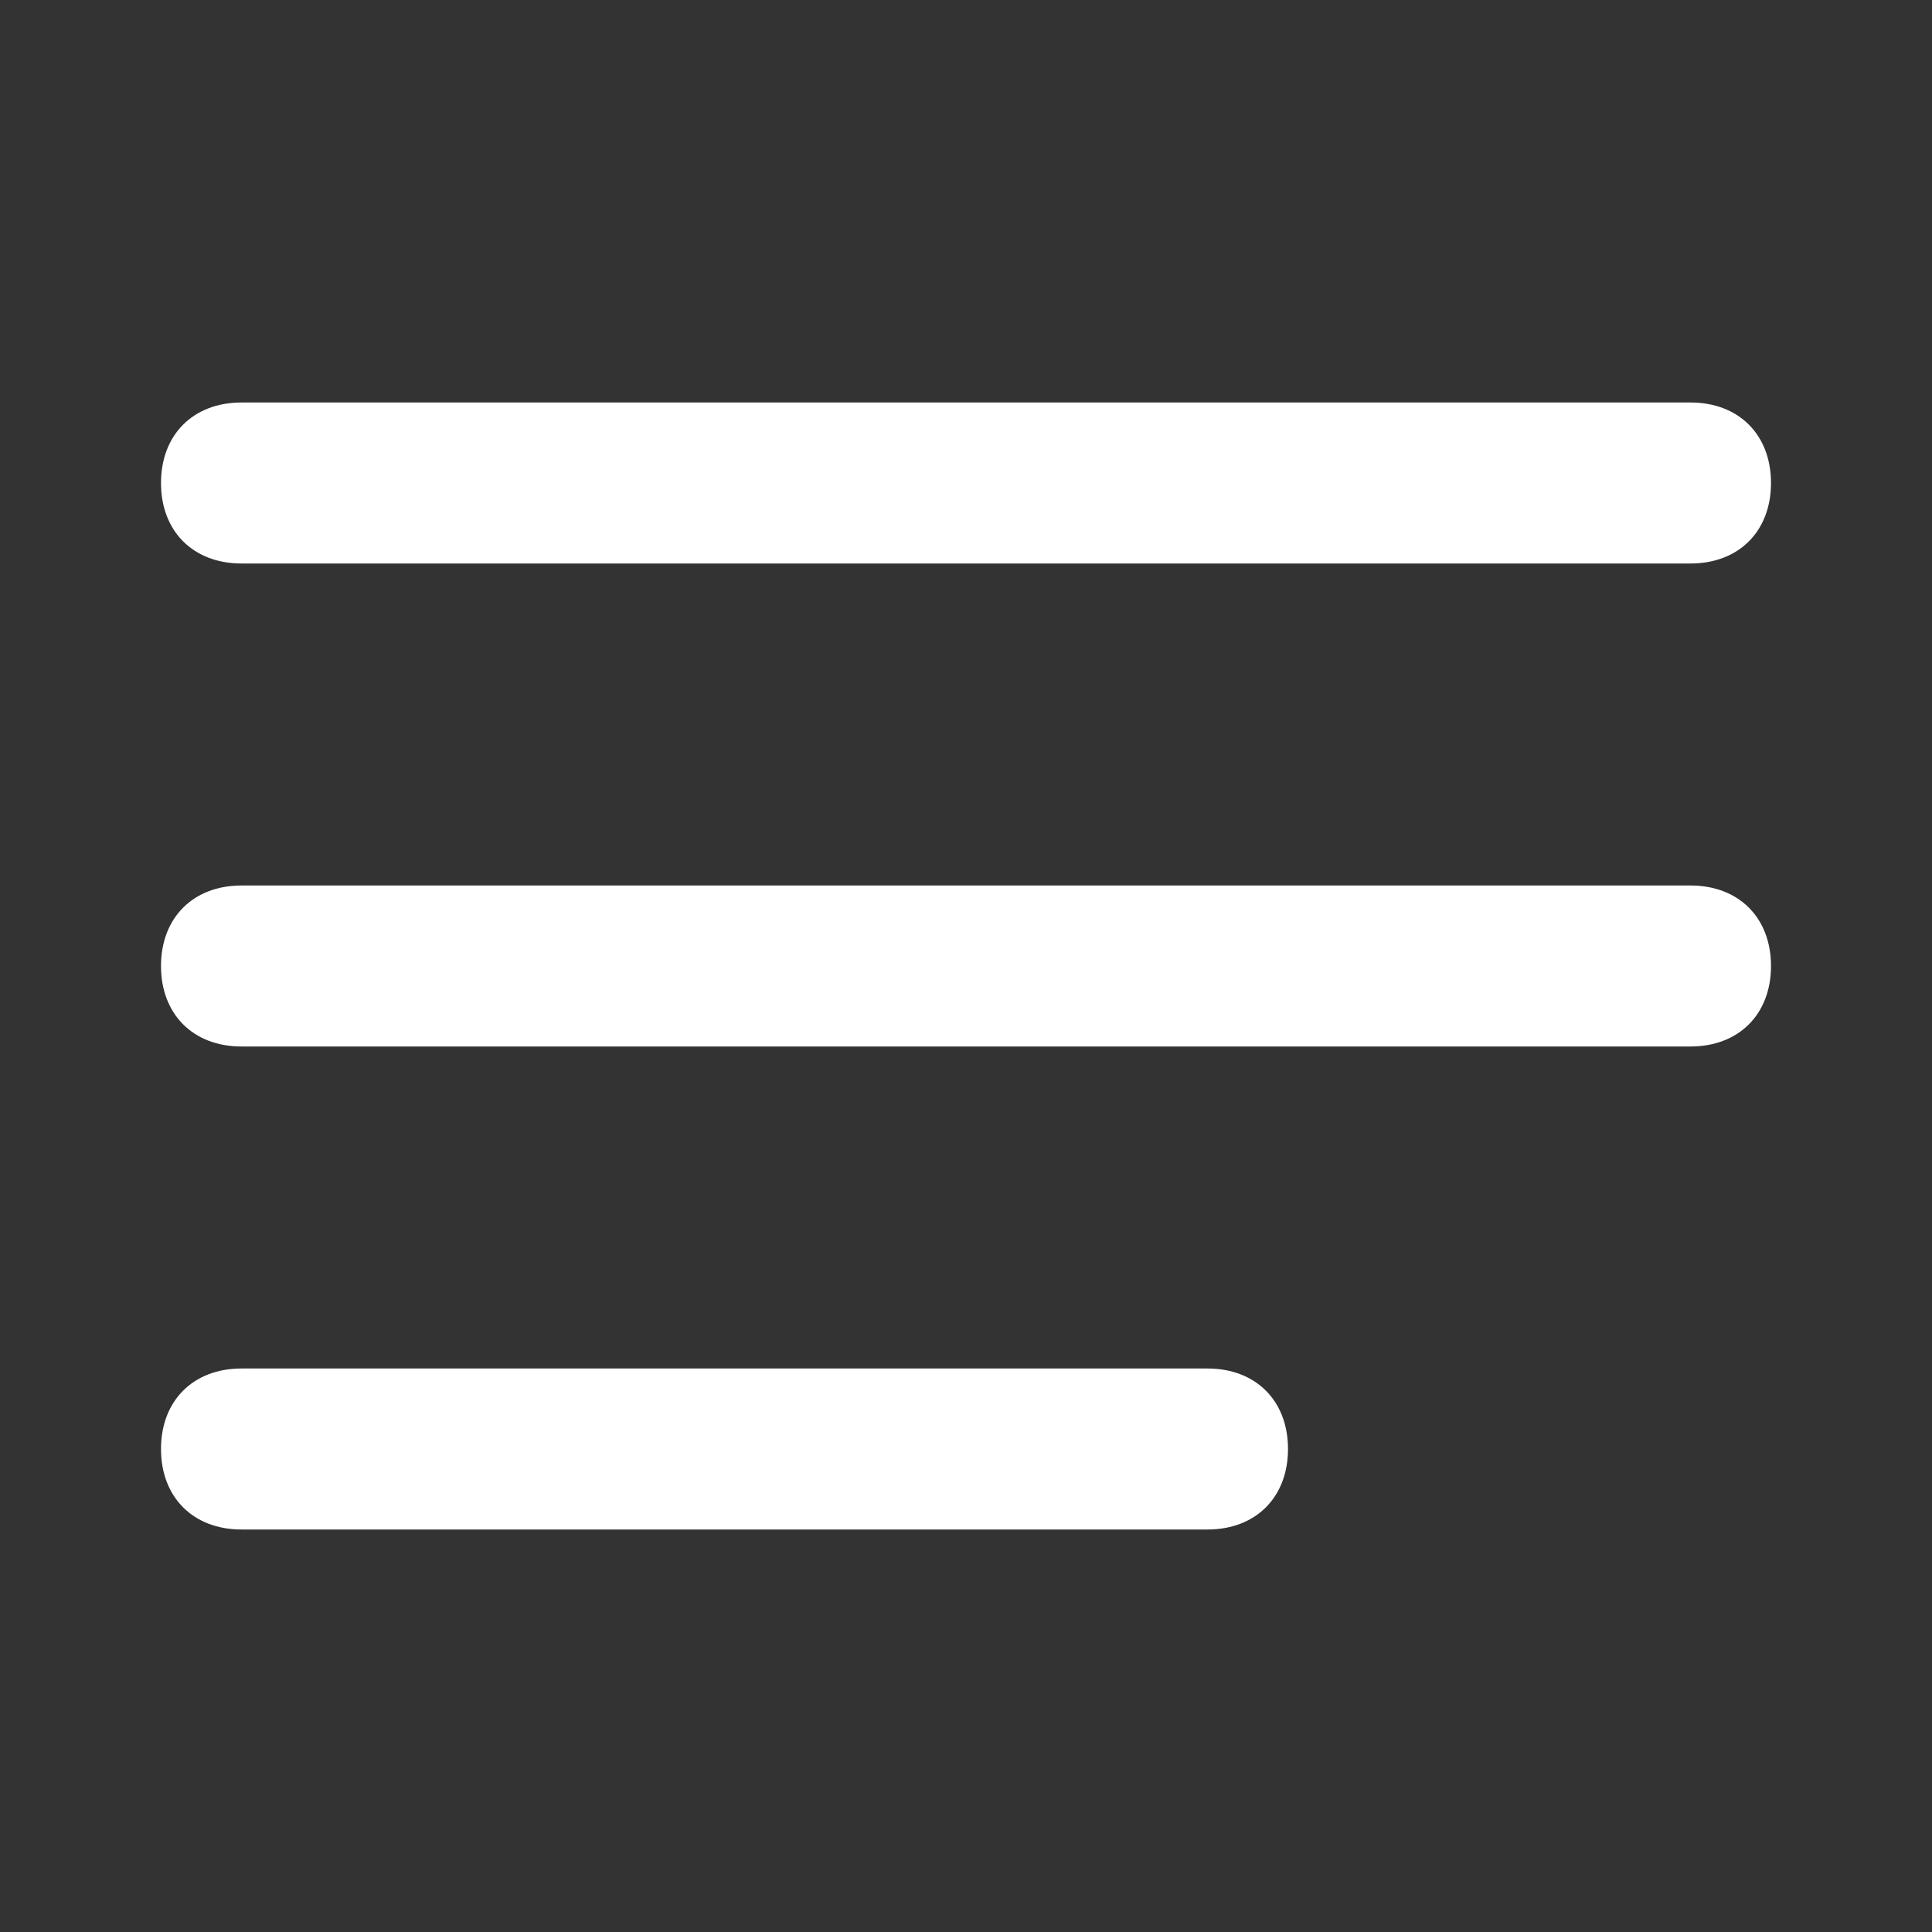 <svg width="60" height="60" viewBox="0 0 60 60" fill="none" xmlns="http://www.w3.org/2000/svg">
<rect x="0" y="0" width="60" height="60" fill="#333333" stroke="none"/>
<path d="M37.5 47.5H7.5C6 47.5 5 46.5 5 45C5 43.5 6 42.5 7.5 42.5H37.5C39 42.5 40 43.5 40 45C40 46.5 39 47.5 37.5 47.5ZM52.5 32.5H7.5C6 32.5 5 31.5 5 30C5 28.5 6 27.5 7.5 27.5H52.5C54 27.5 55 28.5 55 30C55 31.5 54 32.5 52.5 32.5ZM52.5 17.5H7.5C6 17.5 5 16.5 5 15C5 13.5 6 12.5 7.5 12.5H52.5C54 12.5 55 13.5 55 15C55 16.5 54 17.5 52.5 17.5Z" fill="white"/>
</svg>
